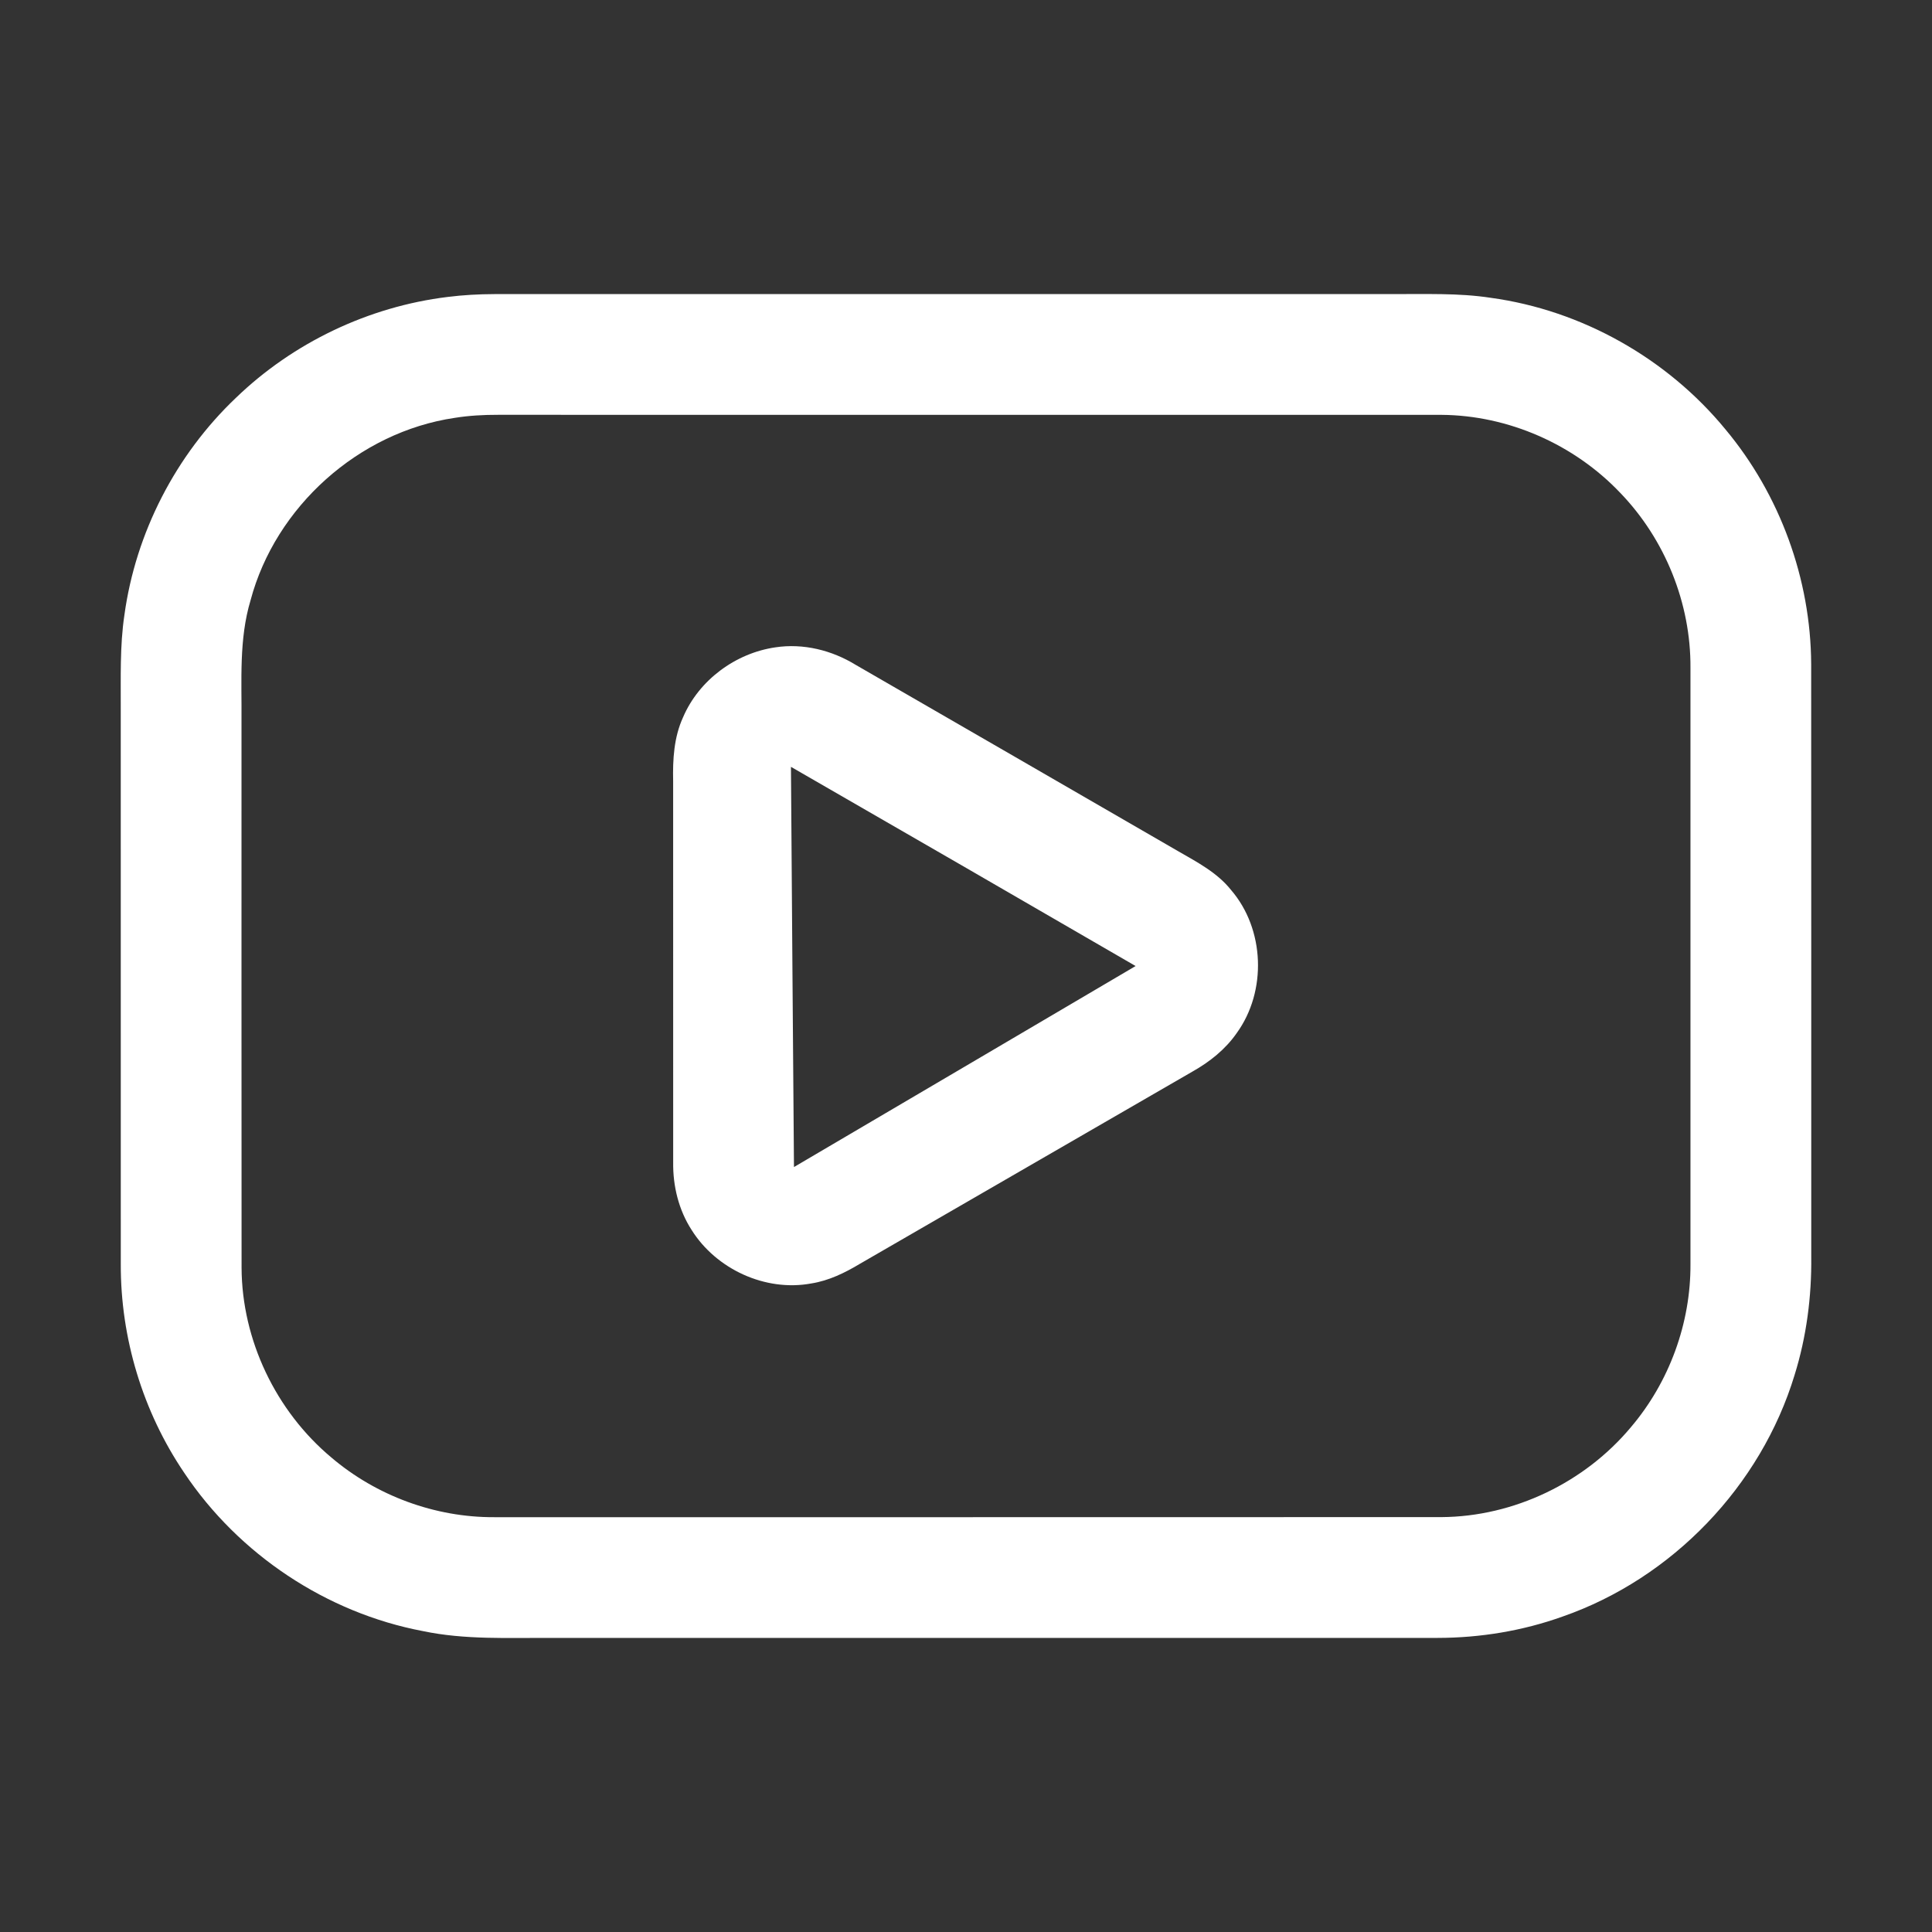 <?xml version="1.0" encoding="UTF-8" ?>
<!DOCTYPE svg PUBLIC "-//W3C//DTD SVG 1.1//EN" "http://www.w3.org/Graphics/SVG/1.1/DTD/svg11.dtd">
<svg width="512pt" height="512pt" viewBox="0 0 512 512" version="1.1" xmlns="http://www.w3.org/2000/svg">
<rect x="0" y="0" width="512" height="512" fill="#333333" stroke="none"/>
<g id="#000000ff">
<path fill="#ffffff" opacity="1.00" d=" M 118.58 78.70 C 122.70 78.18 126.86 77.95 131.02 77.94 C 210.37 77.93 289.72 77.93 369.08 77.93 C 377.74 77.99 386.45 77.60 395.05 78.92 C 419.19 82.21 441.83 94.99 457.28 113.81 C 471.71 131.10 479.87 153.45 479.98 175.97 C 480.03 228.32 479.98 280.67 480.00 333.02 C 480.12 343.62 478.74 354.26 475.58 364.40 C 466.65 393.81 443.16 418.28 414.14 428.39 C 403.53 432.20 392.25 434.05 380.99 434.06 C 302.65 434.07 224.30 434.06 145.96 434.07 C 134.66 434.00 123.23 434.60 112.09 432.26 C 86.53 427.43 63.25 411.91 48.81 390.29 C 37.84 374.10 31.94 354.58 32.01 335.02 C 31.99 286.02 32.01 237.02 32.00 188.02 C 32.04 179.67 31.73 171.27 32.97 162.98 C 35.96 141.20 46.58 120.57 62.52 105.43 C 77.69 90.79 97.66 81.27 118.58 78.70 M 120.49 110.74 C 95.07 114.50 73.01 134.26 66.40 159.08 C 63.29 169.44 64.09 180.33 64.00 190.99 C 64.01 239.31 63.98 287.64 64.02 335.97 C 64.10 355.14 73.12 373.96 87.80 386.24 C 99.73 396.40 115.32 402.15 131.00 402.07 C 214.68 402.06 298.36 402.09 382.04 402.05 C 401.20 401.92 419.98 392.89 432.23 378.19 C 442.37 366.25 448.08 350.67 447.99 335.00 C 448.00 282.34 448.00 229.67 447.99 177.00 C 448.11 159.90 441.26 142.93 429.40 130.63 C 417.20 117.77 399.74 110.06 381.99 109.94 C 298.65 109.91 215.32 109.95 131.98 109.93 C 128.14 109.92 124.29 110.13 120.49 110.74 Z" />
<path fill="#ffffff" opacity="1.00" d=" M 205.50 171.55 C 212.86 170.43 220.46 172.32 226.76 176.19 C 255.29 192.67 283.83 209.14 312.35 225.65 C 317.32 228.51 322.57 231.26 326.22 235.83 C 335.19 246.22 335.78 262.69 327.74 273.78 C 324.76 278.08 320.59 281.40 316.06 283.95 C 286.69 300.94 257.31 317.92 227.94 334.89 C 223.93 337.30 219.65 339.40 214.99 340.13 C 202.84 342.38 189.79 336.35 183.27 325.93 C 179.85 320.63 178.31 314.29 178.40 308.02 C 178.39 274.36 178.41 240.69 178.39 207.03 C 178.26 201.29 178.59 195.37 181.02 190.08 C 185.25 180.21 194.93 173.08 205.50 171.55 M 209.61 203.22 C 209.87 238.57 210.12 273.93 210.41 309.28 C 240.61 291.55 270.77 273.76 300.95 256.01 C 270.53 238.36 240.08 220.77 209.61 203.22 Z" />
</g>
</svg>
